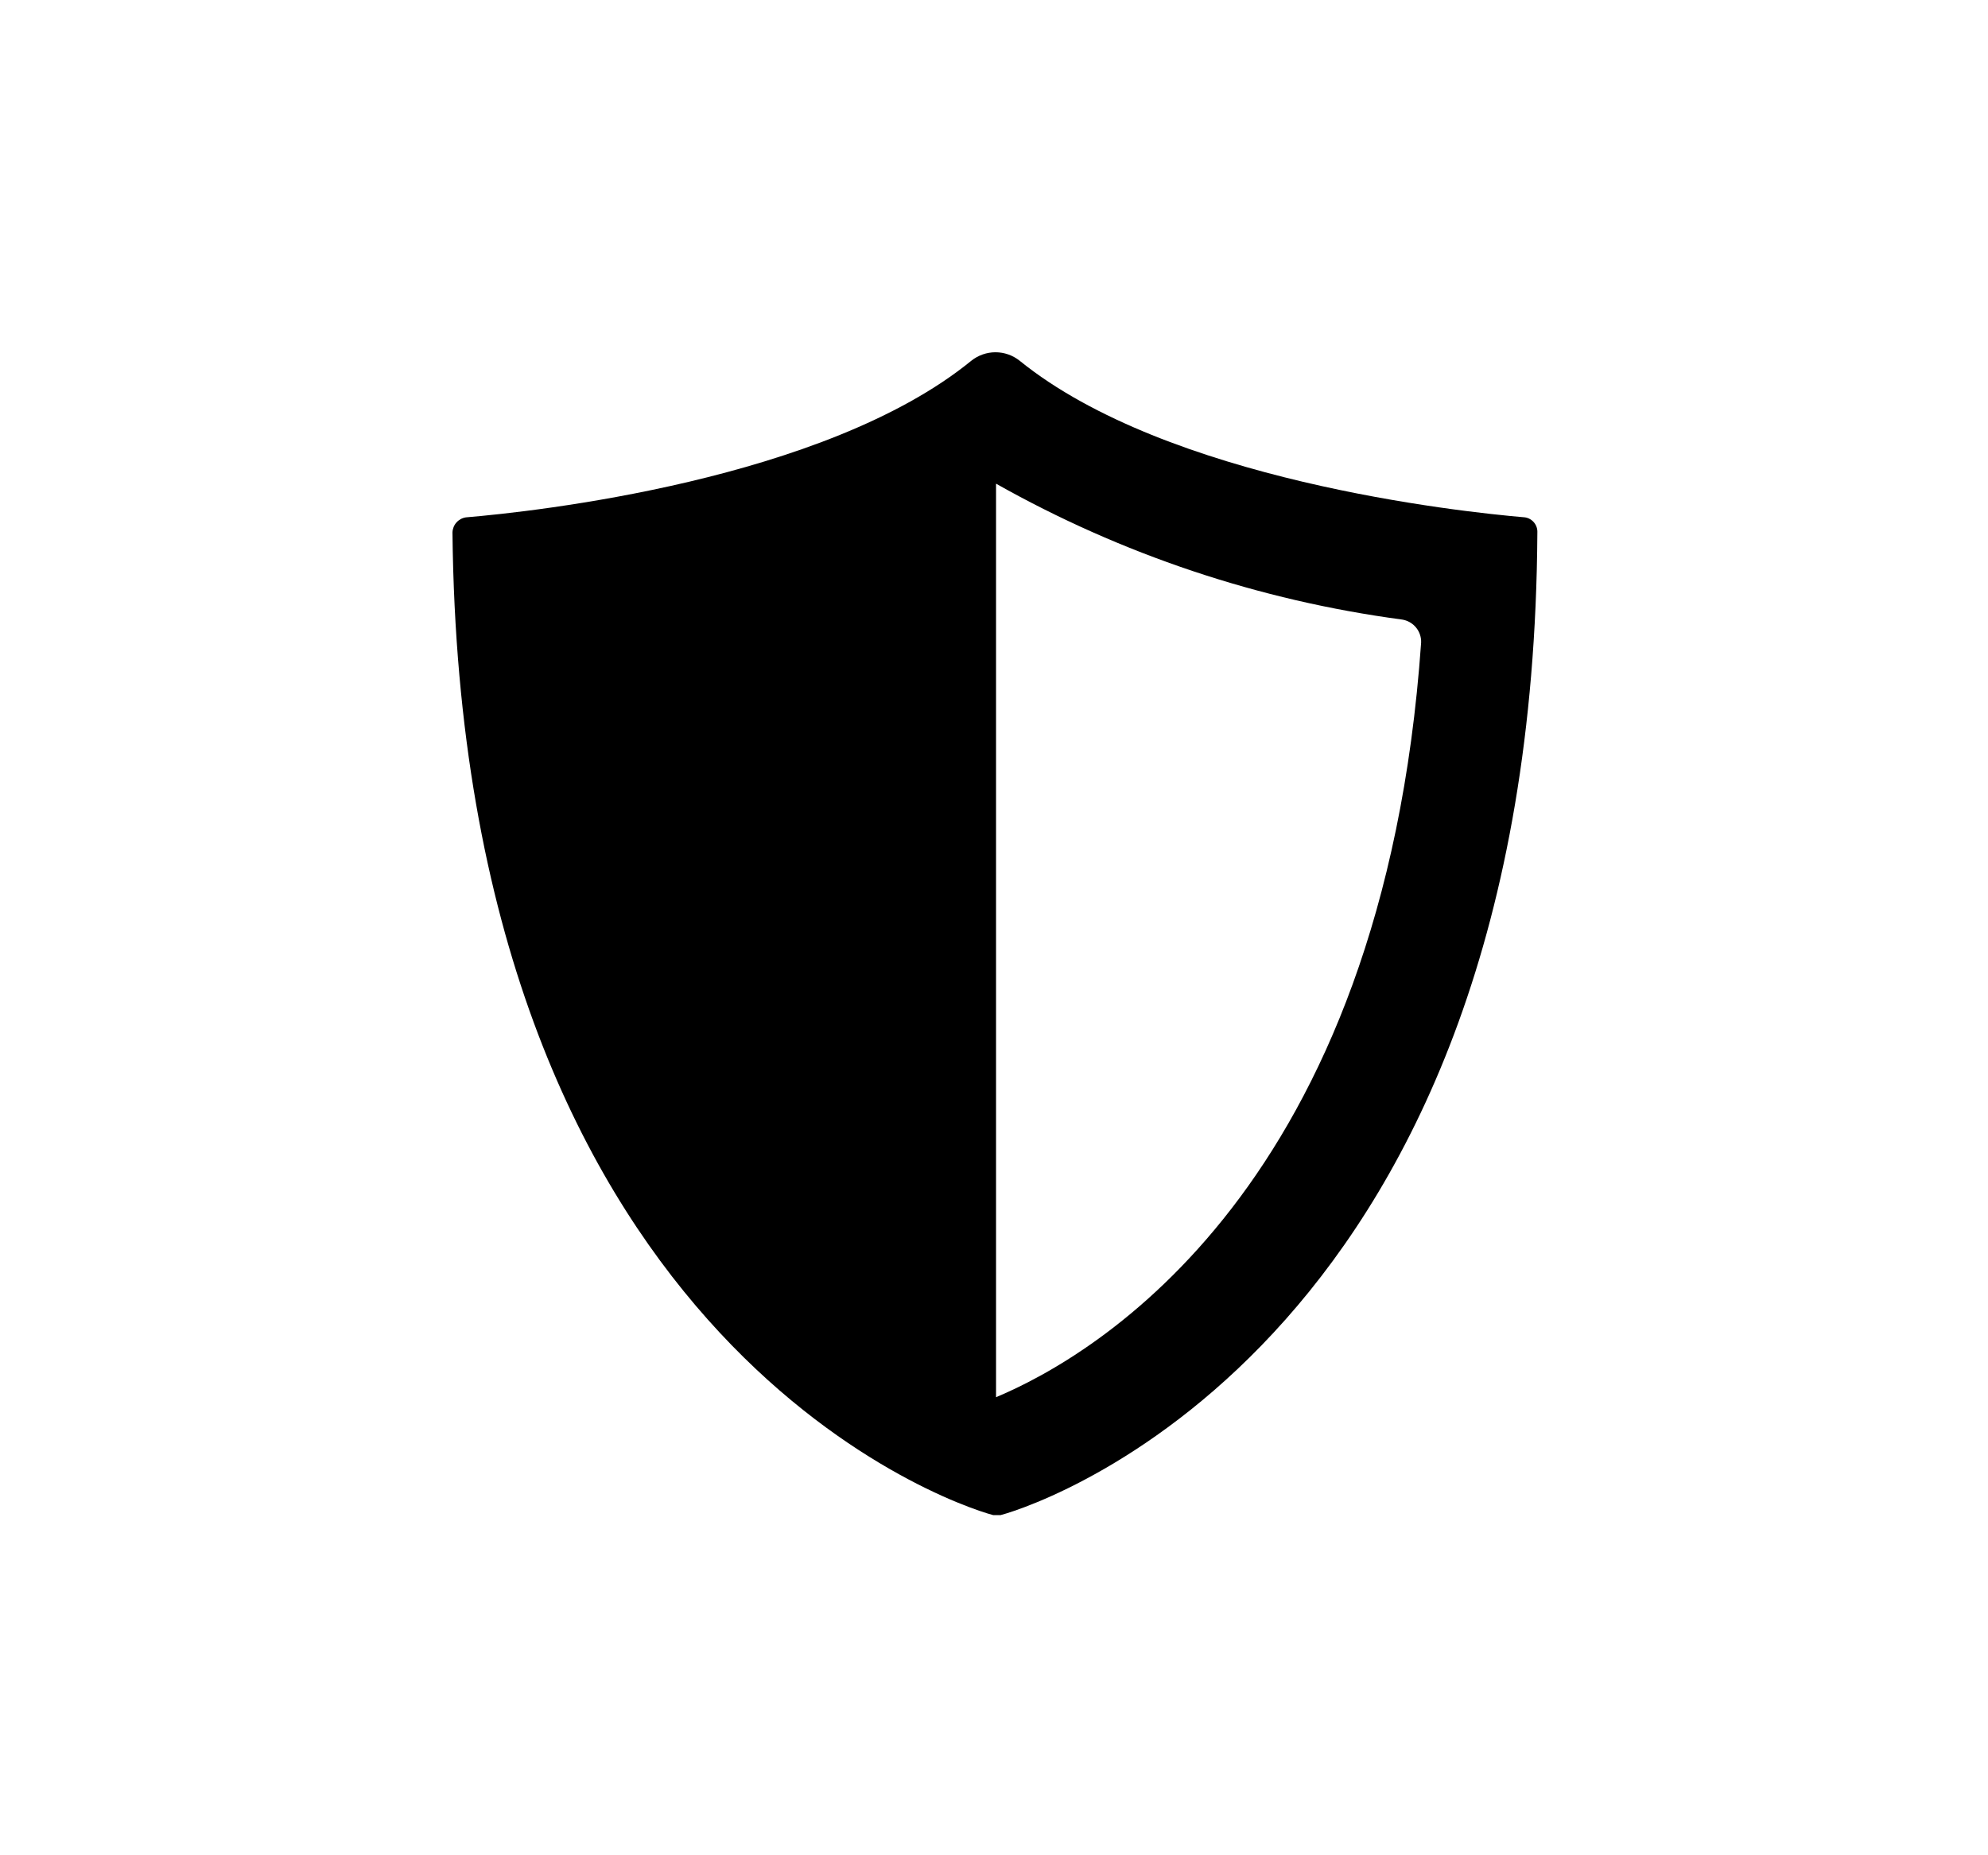 <svg width="75" height="70" viewBox="0 0 75 70" fill="none" xmlns="http://www.w3.org/2000/svg">
<path d="M57.533 19.52C55.033 19.308 44.038 18.122 38.467 13.61C38.208 13.404 37.887 13.291 37.556 13.291C37.225 13.291 36.904 13.404 36.645 13.61C31.116 18.122 20.121 19.308 17.579 19.52C17.44 19.54 17.313 19.609 17.22 19.713C17.127 19.818 17.074 19.952 17.07 20.092C17.388 50.323 35.628 56.678 37.471 57.166H37.747C39.59 56.678 57.83 50.323 57.999 20.092C58.006 19.956 57.962 19.822 57.876 19.717C57.79 19.611 57.668 19.541 57.533 19.52ZM37.577 52.717V18.249C42.31 20.918 47.508 22.658 52.894 23.376C53.099 23.407 53.287 23.513 53.419 23.673C53.552 23.833 53.622 24.037 53.614 24.245C52.173 44.794 41.327 51.149 37.577 52.717Z" fill="black"/>
</svg>
